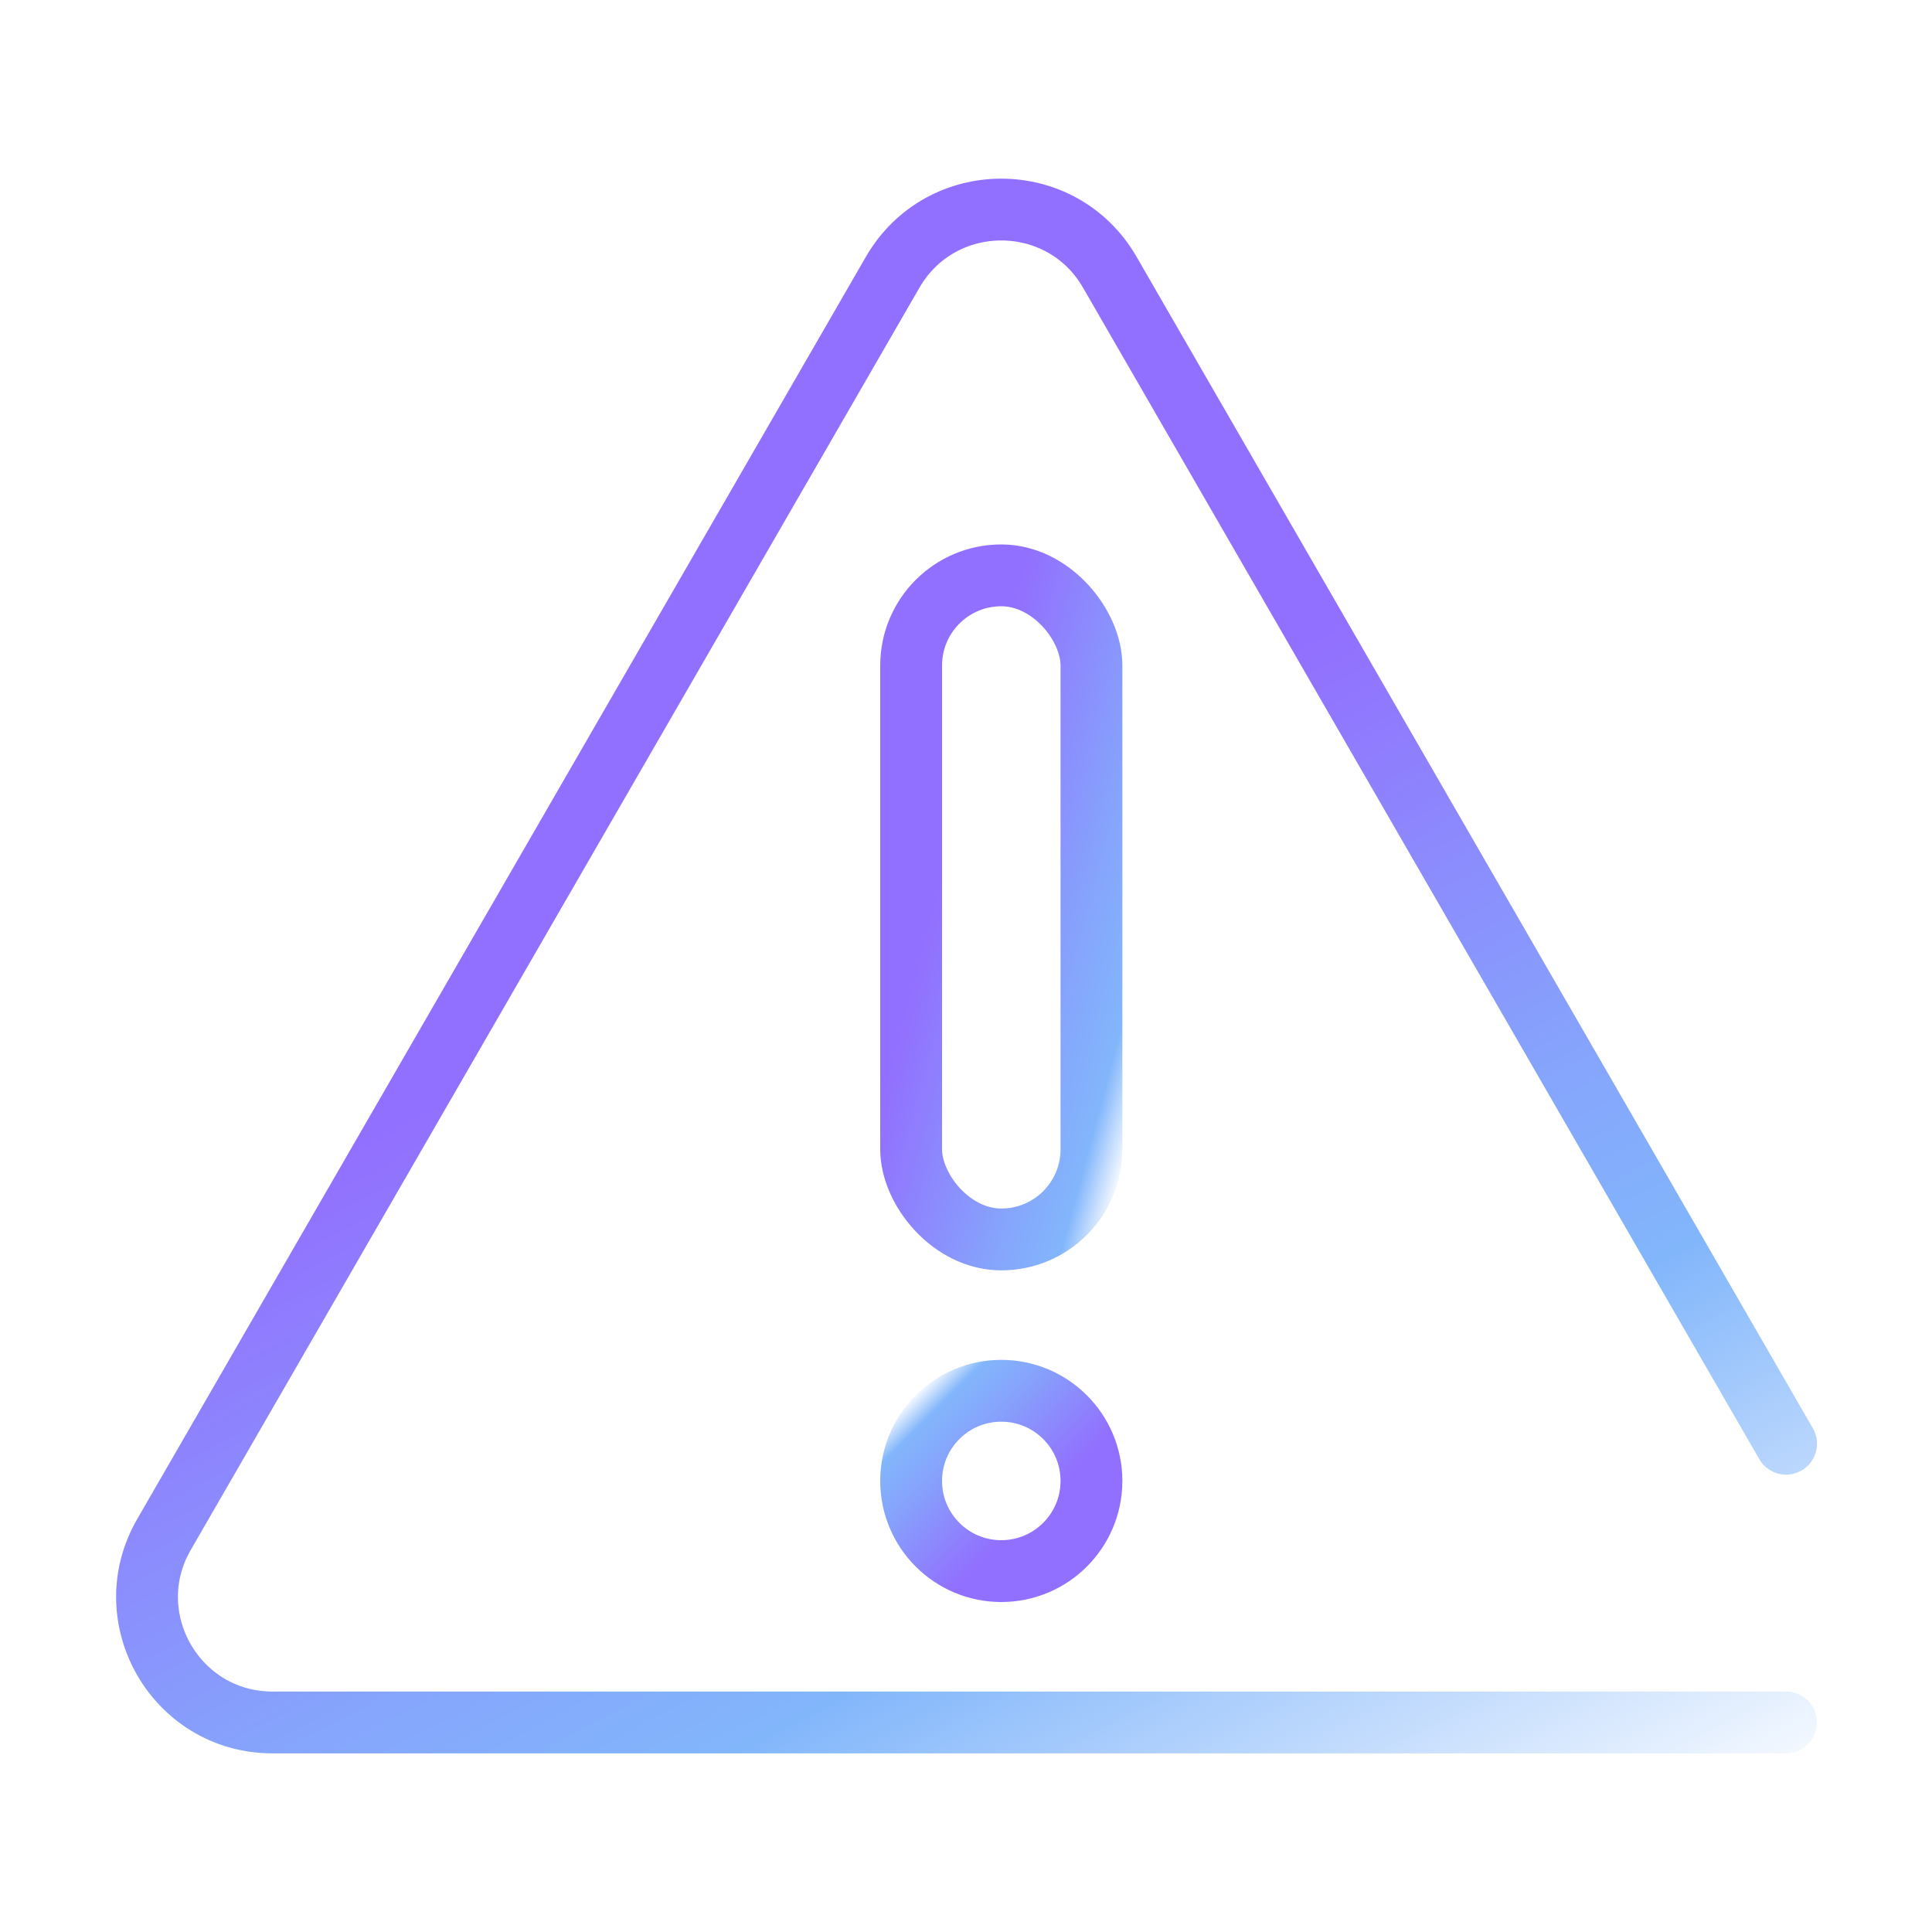 <?xml version="1.0" encoding="UTF-8"?>
<svg id="Layer_1" data-name="Layer 1" xmlns="http://www.w3.org/2000/svg" xmlns:xlink="http://www.w3.org/1999/xlink" viewBox="0 0 150 150">
  <defs>
    <style>
      .cls-1 {
        stroke: url(#linear-gradient);
      }

      .cls-1, .cls-2, .cls-3 {
        fill: none;
        stroke-linecap: round;
        stroke-linejoin: round;
        stroke-width: 4.8px;
      }

      .cls-2 {
        stroke: url(#linear-gradient-3);
      }

      .cls-3 {
        stroke: url(#linear-gradient-2);
      }
    </style>
    <linearGradient id="linear-gradient" x1="63.96" y1="66.76" x2="91.51" y2="74.14" gradientUnits="userSpaceOnUse">
      <stop offset=".05" stop-color="#9270ff"/>
      <stop offset=".32" stop-color="#9270ff"/>
      <stop offset=".35" stop-color="#9173fe"/>
      <stop offset=".72" stop-color="#86a3fc"/>
      <stop offset=".9" stop-color="#82b6fb"/>
      <stop offset="1" stop-color="#82b6fb" stop-opacity=".1"/>
    </linearGradient>
    <linearGradient id="linear-gradient-2" x1="84.38" y1="121.63" x2="71.09" y2="108.33" xlink:href="#linear-gradient"/>
    <linearGradient id="linear-gradient-3" x1="31.28" y1="36.95" x2="96.2" y2="159.03" gradientUnits="userSpaceOnUse">
      <stop offset=".05" stop-color="#9270ff"/>
      <stop offset=".32" stop-color="#9270ff"/>
      <stop offset=".34" stop-color="#9173fe"/>
      <stop offset=".59" stop-color="#86a3fc"/>
      <stop offset=".72" stop-color="#82b6fb"/>
      <stop offset="1" stop-color="#82b6fb" stop-opacity=".1"/>
    </linearGradient>
  </defs>
  <rect class="cls-1" x="70.74" y="44.67" width="14" height="51.56" rx="7" ry="7"/>
  <circle class="cls-3" cx="77.74" cy="114.98" r="7"/>
  <path class="cls-2" d="m138.67,112.09L86.16,21.13c-3.74-6.48-13.1-6.48-16.85,0L12.73,119.14c-3.74,6.48.94,14.59,8.42,14.59h117.52"/>
</svg>